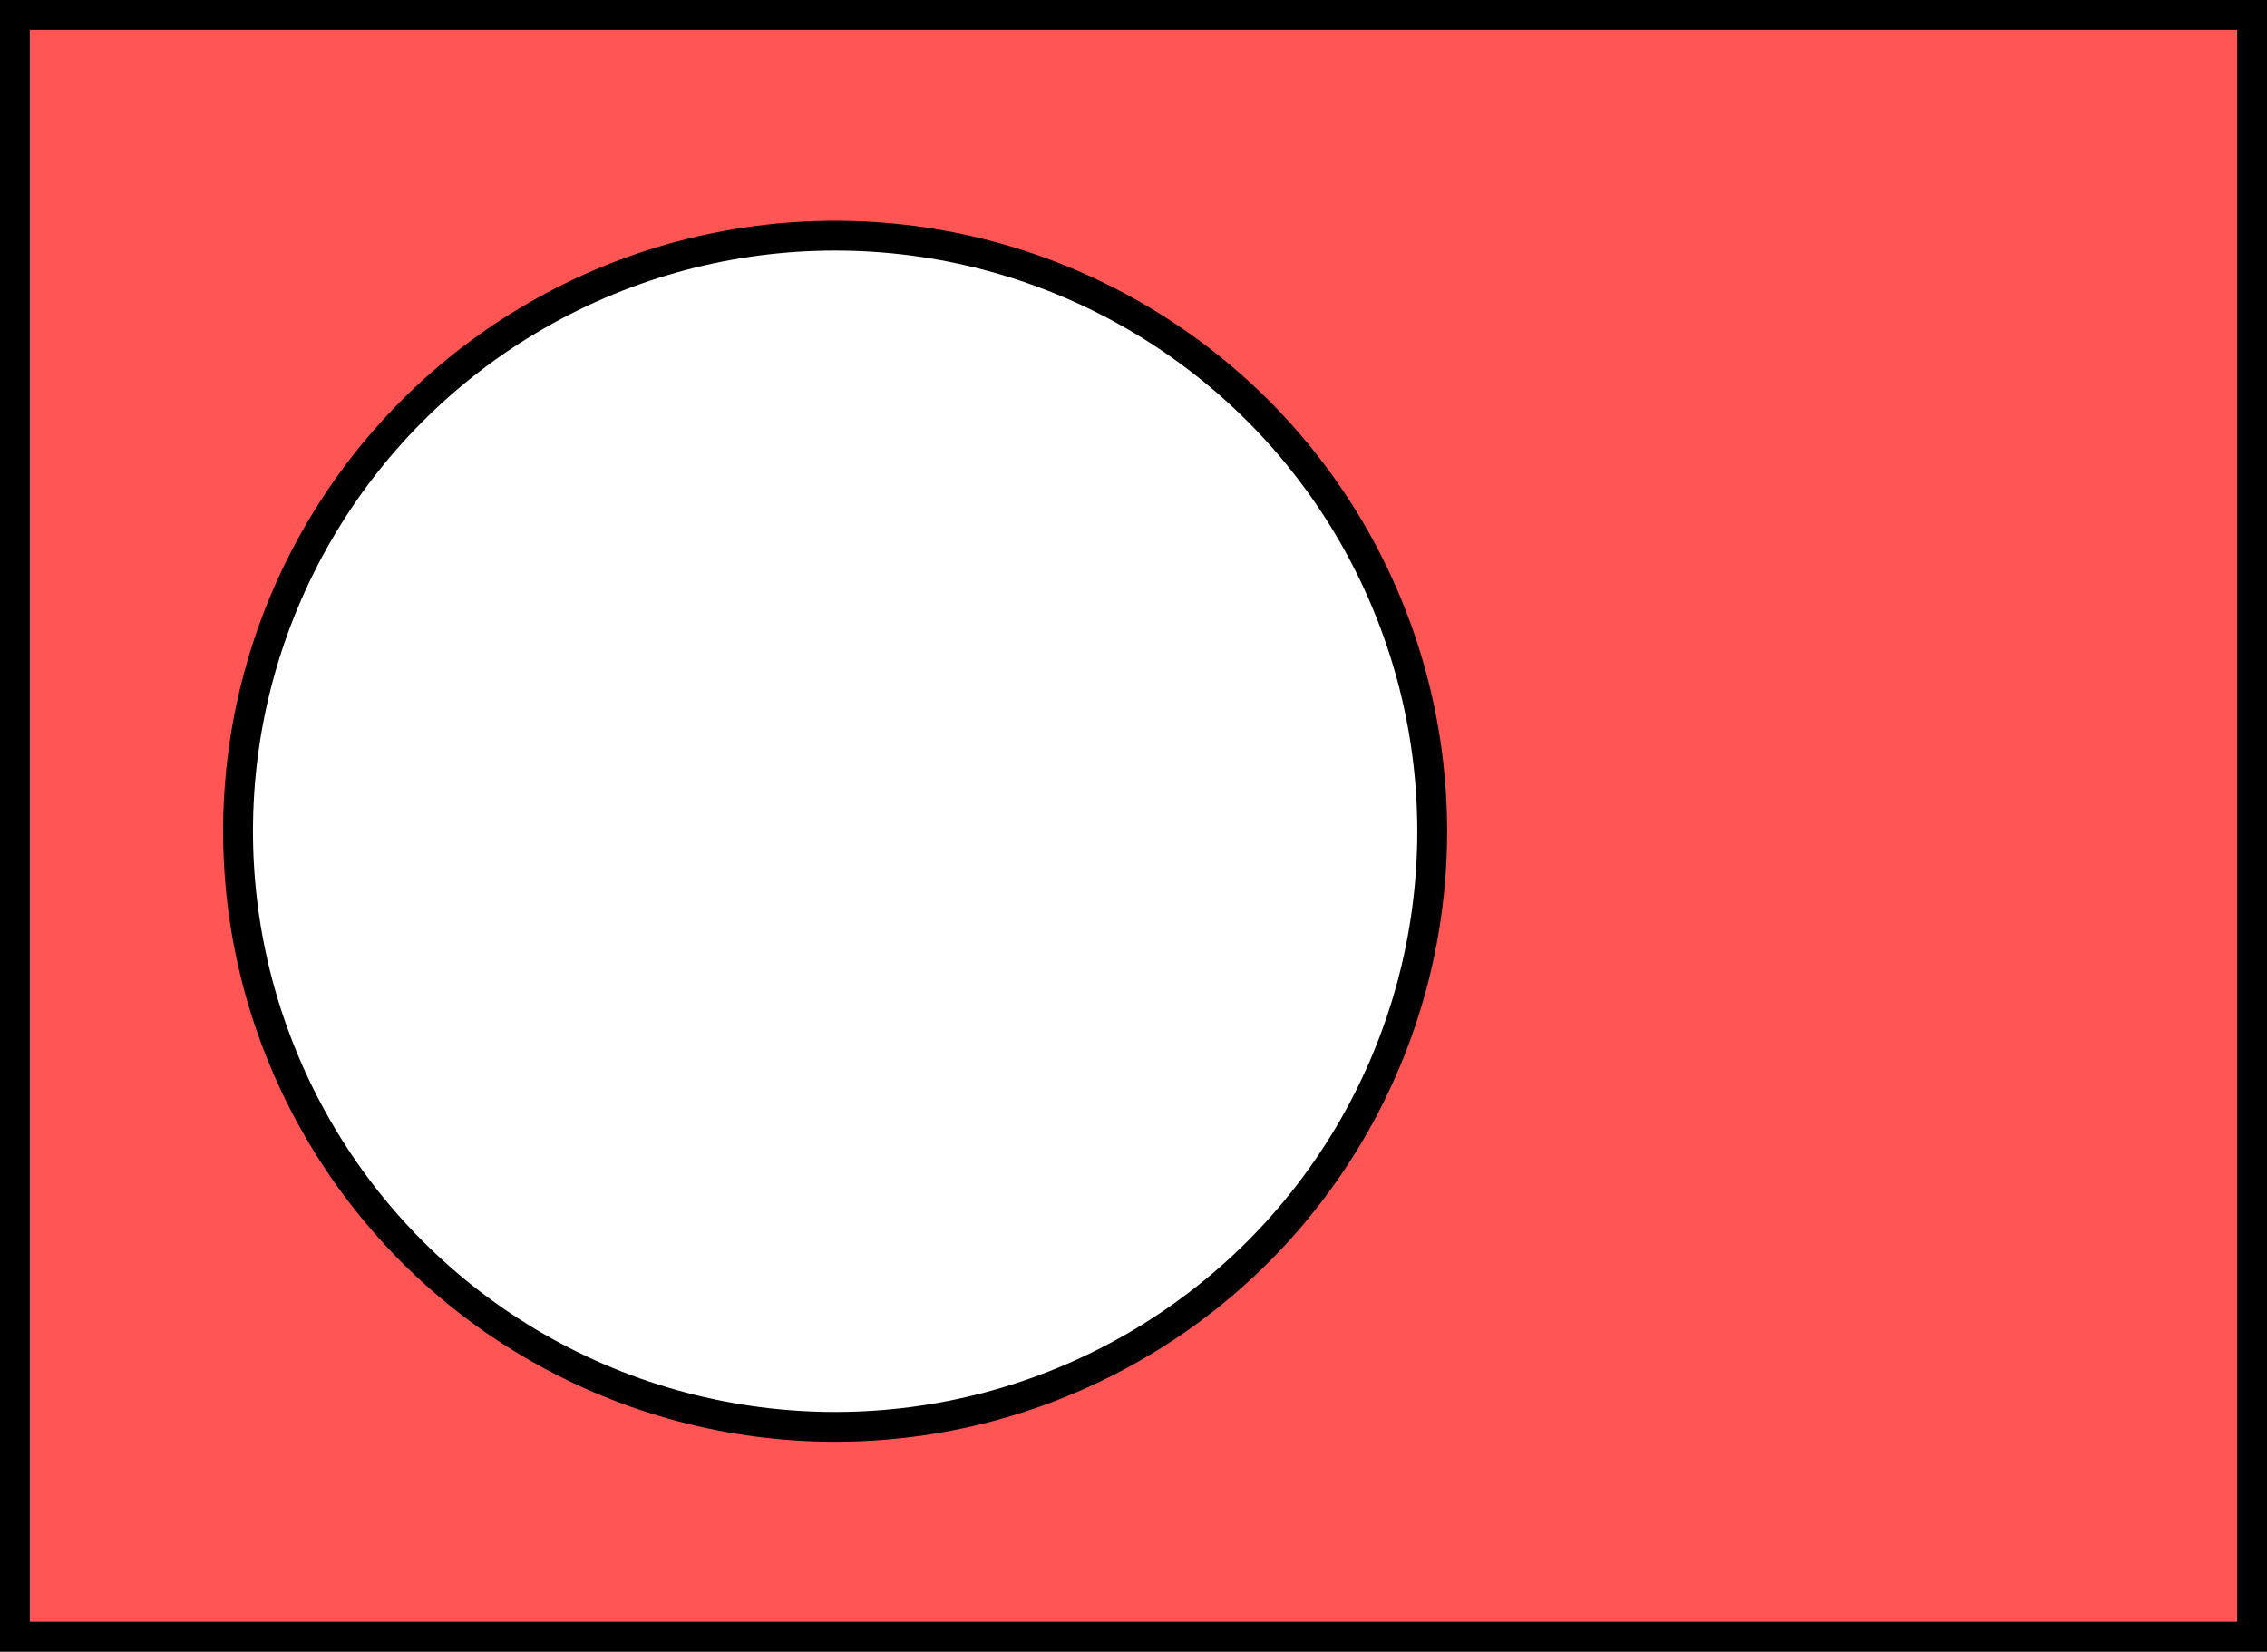 <?xml version="1.0" encoding="UTF-8" standalone="no"?>
<!-- Created with Inkscape (http://www.inkscape.org/) -->
<svg xmlns:svg="http://www.w3.org/2000/svg" xmlns="http://www.w3.org/2000/svg" version="1.1" width="384.08" height="279.842" id="svg2">
  <rect width="100%" height="100%" fill="#333333" stroke="none"/>
  <defs id="defs4"/>
  <g transform="translate(-127.96,-366.441)" id="layer1">
    <rect width="379.03" height="274.793" x="130.485" y="368.966" id="rect1310" style="fill:#f55;fill-opacity:1;stroke:#000000;stroke-width:5.05;stroke-miterlimit:4;stroke-opacity:1;stroke-dasharray:none"/>
    <circle cx="180" cy="180" r="120" transform="matrix(0.843,0,0,0.841,117.709,355.913)" id="circle1312" style="fill:#ffffff;fill-opacity:1;stroke:#000000;stroke-width:6;stroke-miterlimit:4;stroke-opacity:1;stroke-dasharray:none"/>
  </g>
</svg>